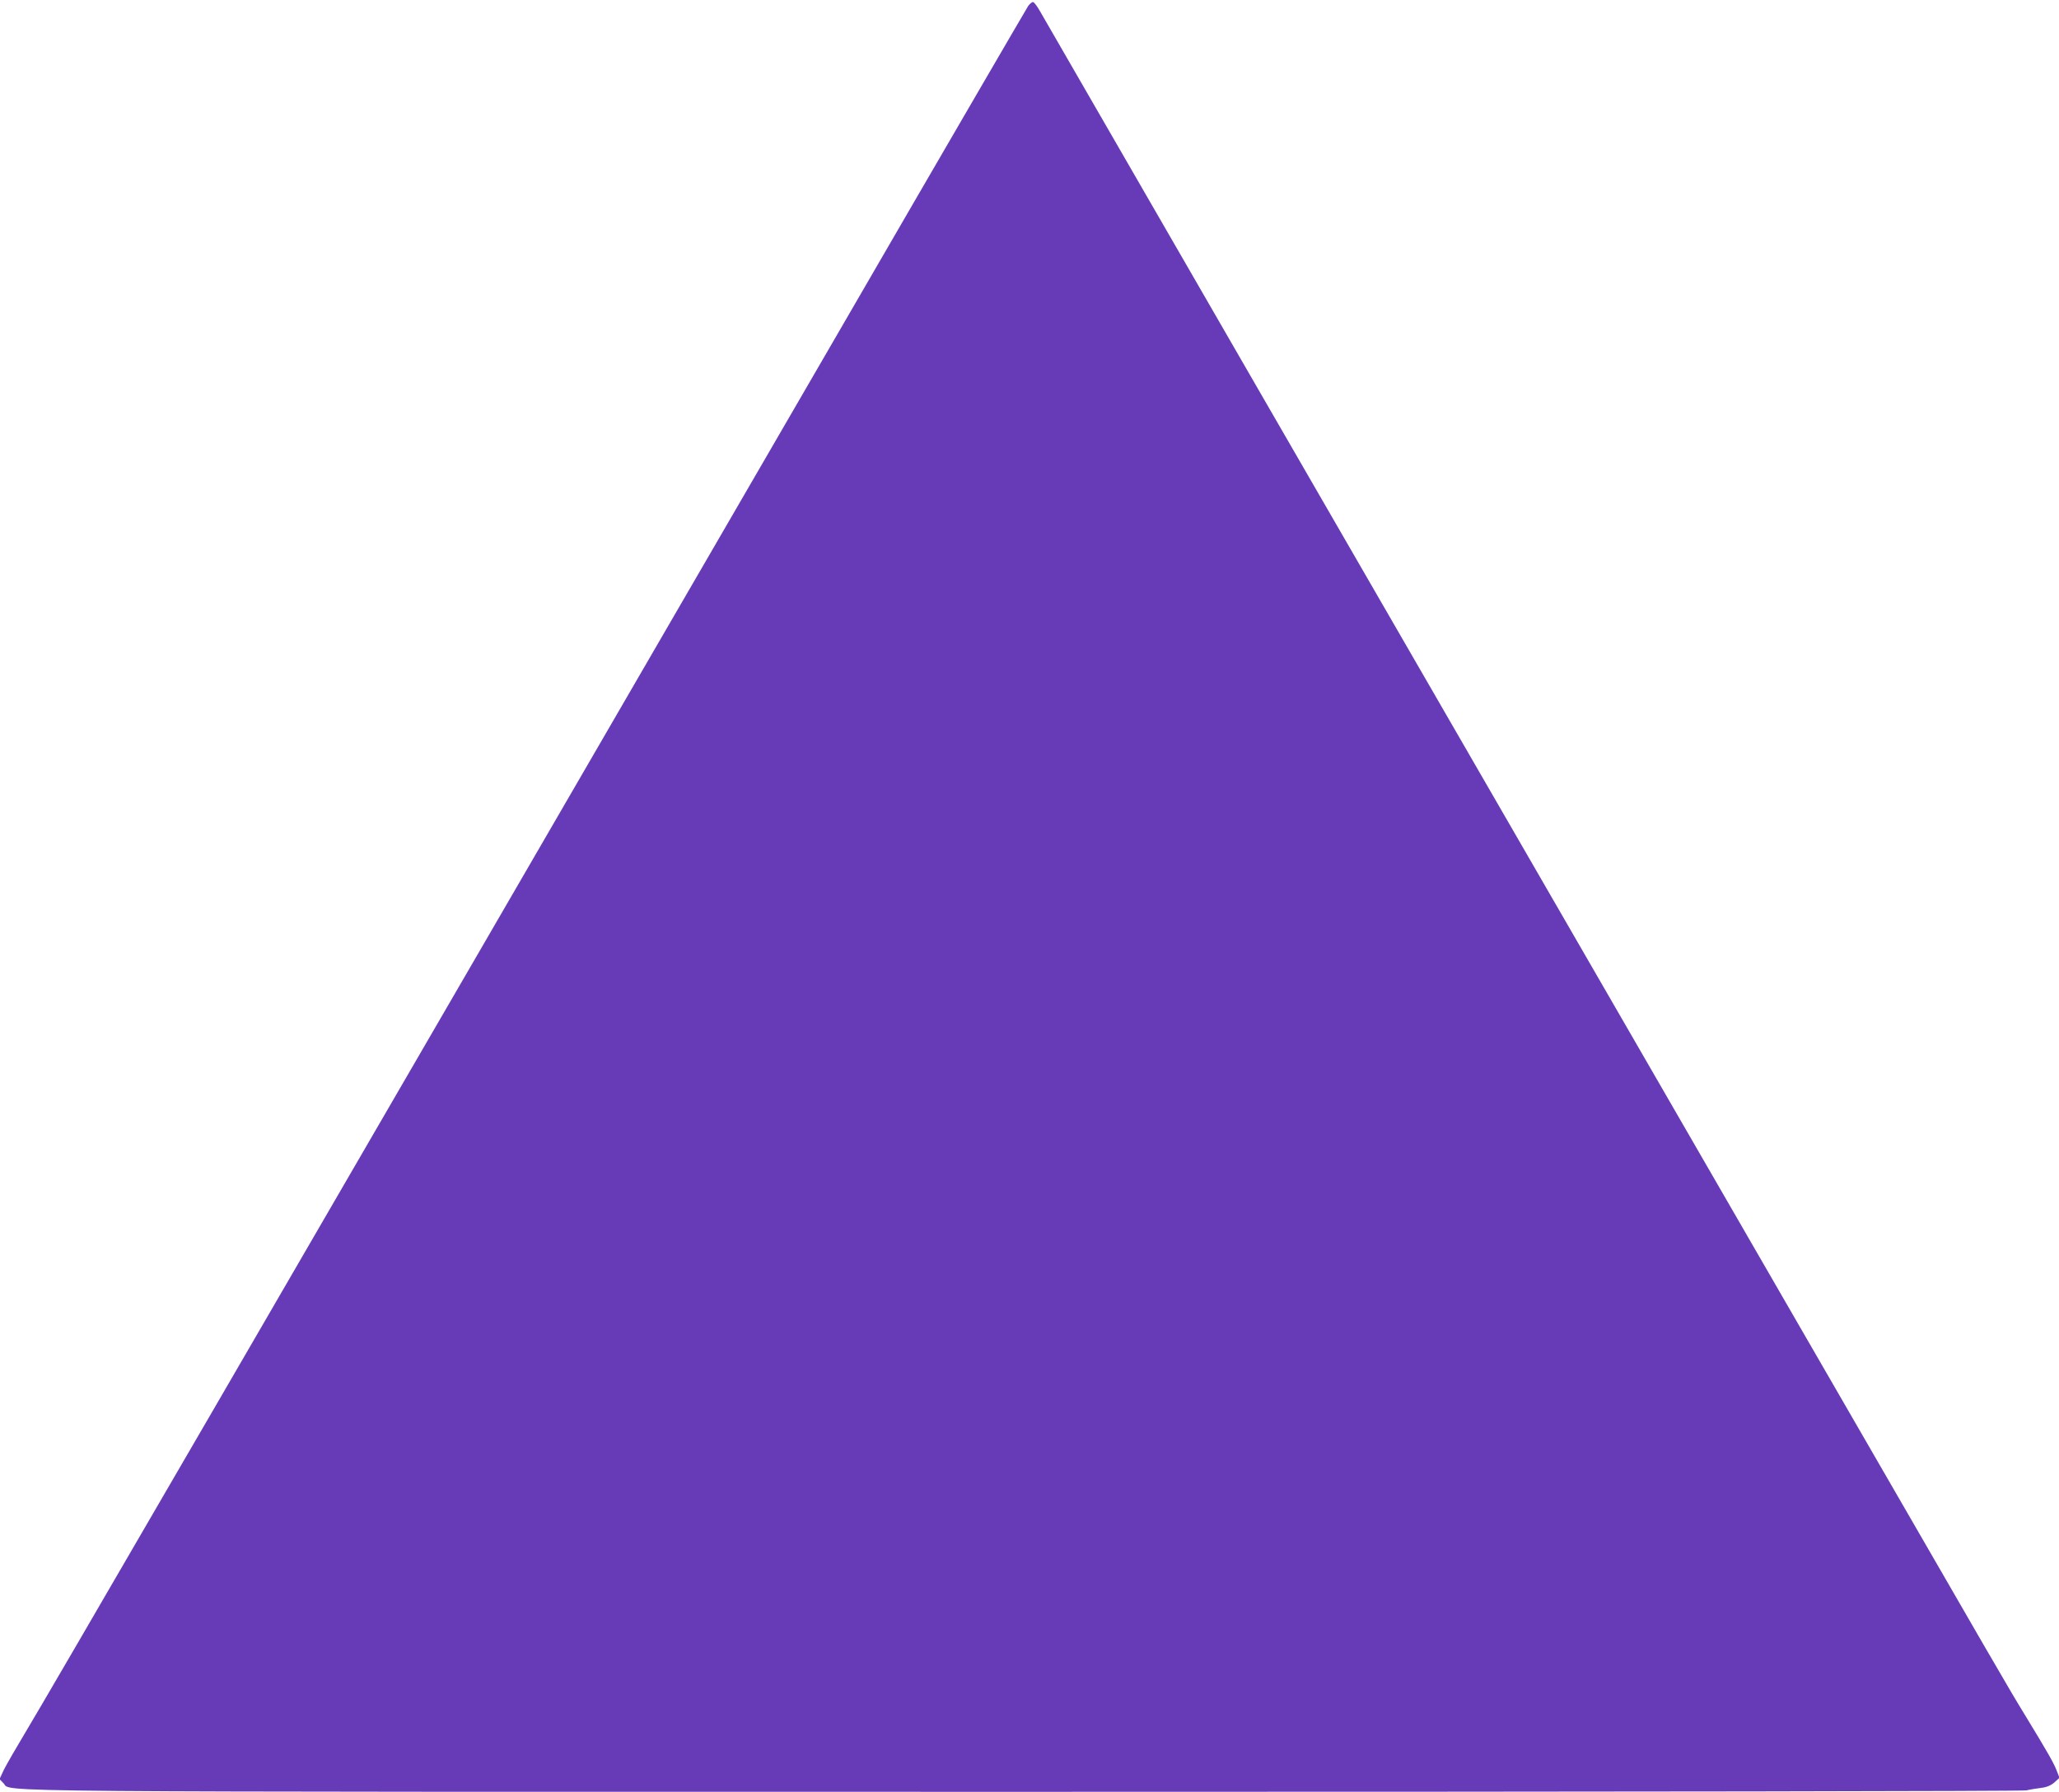 <?xml version="1.0" standalone="no"?>
<!DOCTYPE svg PUBLIC "-//W3C//DTD SVG 20010904//EN"
 "http://www.w3.org/TR/2001/REC-SVG-20010904/DTD/svg10.dtd">
<svg version="1.0" xmlns="http://www.w3.org/2000/svg"
 width="1280pt" height="1114pt" viewBox="0 0 1280 1114"
 preserveAspectRatio="xMidYMid meet">
<g transform="translate(0,1114) scale(0.1,-0.1)"
fill="#673ab7" stroke="none">
<path d="M6392 11103 c-10 -15 -526 -901 -1144 -1968 -3747 -6461 -4978 -8581
-5081 -8750 -63 -105 -127 -216 -143 -248 l-27 -58 25 -26 c56 -56 -312 -53
6375 -53 3791 0 6170 4 6200 9 26 6 70 13 96 16 32 4 59 16 79 34 l31 28 -17
44 c-20 51 -55 112 -193 339 -115 188 -95 155 -1418 2445 -543 941 -1112 1926
-1265 2190 -958 1657 -3312 5734 -3444 5964 -17 30 -36 56 -43 58 -6 2 -20 -9
-31 -24z"/>
</g>
</svg>

